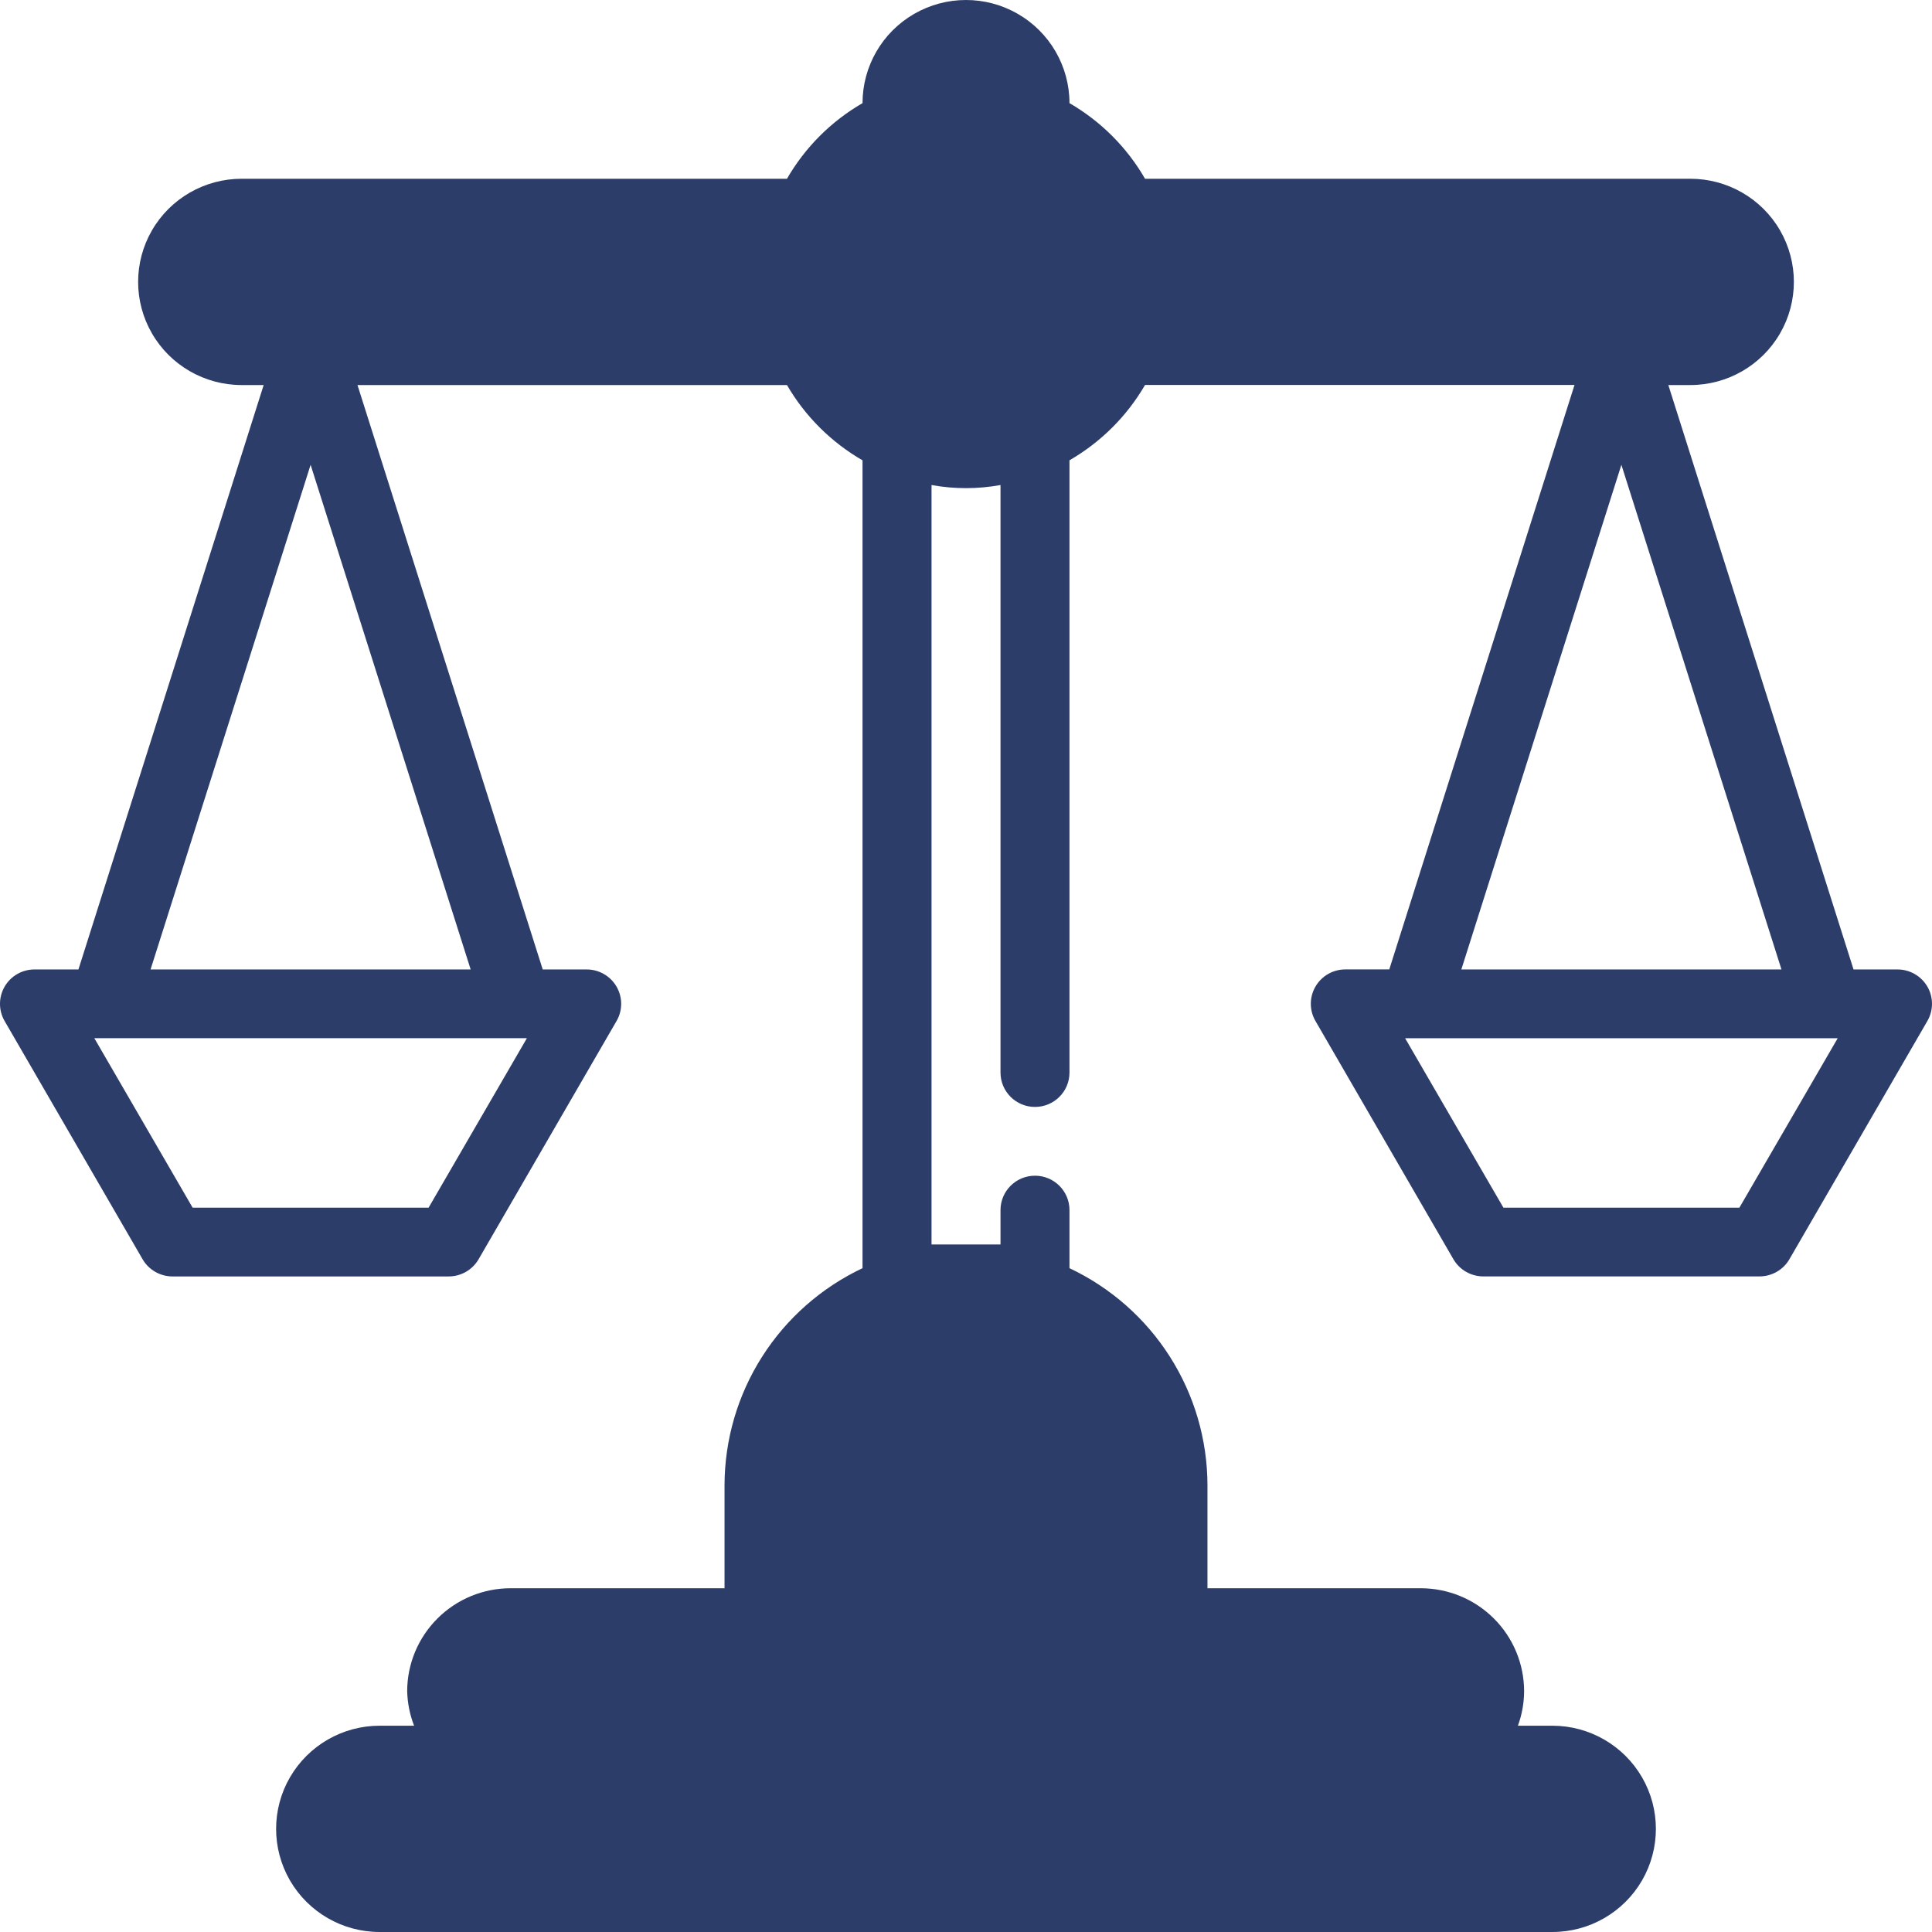<svg width="57" height="57" viewBox="0 0 57 57" fill="none" xmlns="http://www.w3.org/2000/svg">
<path d="M56.864 29.109C56.681 28.794 56.343 28.6 55.978 28.602H54.685L49.221 11.36H49.872C50.963 11.36 51.971 10.78 52.516 9.838C53.061 8.897 53.061 7.737 52.516 6.795C51.971 5.854 50.963 5.274 49.872 5.274H33.782C33.248 4.348 32.479 3.579 31.553 3.043C31.553 1.956 30.971 0.951 30.026 0.408C29.082 -0.136 27.918 -0.136 26.973 0.408C26.029 0.951 25.447 1.956 25.447 3.043C24.52 3.579 23.752 4.348 23.218 5.274H7.128C6.037 5.274 5.029 5.854 4.484 6.795C3.939 7.737 3.939 8.897 4.484 9.838C5.029 10.78 6.037 11.36 7.128 11.36H7.779L2.314 28.602H1.022C0.657 28.6 0.32 28.793 0.137 29.107C-0.045 29.421 -0.046 29.809 0.136 30.123L4.207 37.152C4.39 37.467 4.728 37.66 5.093 37.659H13.234C13.599 37.66 13.937 37.467 14.12 37.152L18.19 30.123C18.373 29.809 18.372 29.421 18.189 29.107C18.006 28.793 17.669 28.6 17.305 28.602H16.012L10.547 11.36H23.218C23.753 12.281 24.522 13.047 25.447 13.581V37.415C24.231 37.99 23.203 38.896 22.483 40.029C21.763 41.161 21.379 42.474 21.376 43.815V46.858H15.066C14.257 46.858 13.48 47.178 12.908 47.749C12.335 48.319 12.013 49.093 12.013 49.9C12.023 50.248 12.091 50.59 12.217 50.914H11.199C10.108 50.914 9.101 51.495 8.555 52.436C8.01 53.377 8.01 54.537 8.555 55.479C9.101 56.42 10.108 57 11.199 57H45.801C46.892 57 47.899 56.42 48.445 55.479C48.99 54.537 48.99 53.377 48.445 52.436C47.899 51.495 46.892 50.914 45.801 50.914H44.783C44.902 50.589 44.964 50.246 44.966 49.9C44.966 49.093 44.645 48.319 44.072 47.749C43.5 47.178 42.723 46.858 41.913 46.858H35.624V43.815C35.621 42.474 35.237 41.161 34.517 40.029C33.797 38.896 32.769 37.99 31.553 37.415V35.701C31.553 35.141 31.098 34.687 30.535 34.687C29.974 34.687 29.518 35.141 29.518 35.701V36.715H27.483V14.31C28.155 14.432 28.845 14.432 29.518 14.31V31.644C29.518 32.204 29.974 32.658 30.535 32.658C31.098 32.658 31.553 32.204 31.553 31.644V13.58C32.478 13.046 33.247 12.28 33.782 11.358H46.453L40.988 28.601H39.695C39.331 28.599 38.994 28.792 38.811 29.106C38.628 29.42 38.627 29.808 38.81 30.122L42.88 37.151C43.063 37.466 43.401 37.659 43.766 37.658H51.907C52.272 37.659 52.61 37.466 52.793 37.151L56.864 30.122C57.045 29.808 57.045 29.422 56.864 29.108L56.864 29.109ZM12.645 35.63H5.683L2.783 30.63H15.545L12.645 35.63ZM13.886 28.602H4.442L9.164 13.713L13.886 28.602ZM47.836 13.713L52.559 28.602H43.114L47.836 13.713ZM51.317 35.631H44.356L41.455 30.631H54.218L51.317 35.631Z" fill="#2C3D6A"/>
</svg>
